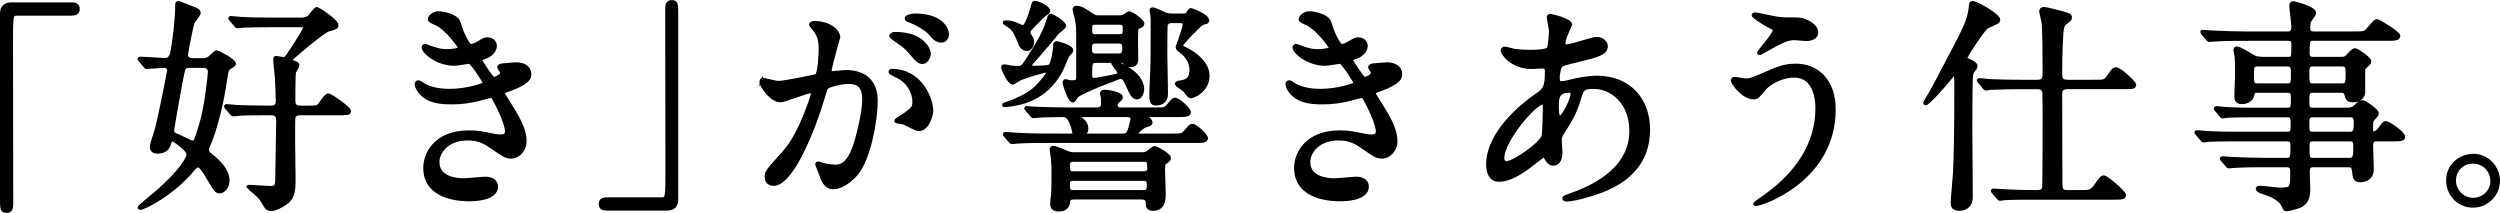 <svg enable-background="new 0 0 716.002 61" viewBox="0 0 716.002 61" xmlns="http://www.w3.org/2000/svg"><g stroke="#000" stroke-miterlimit="10"><path d="m20.521 1.184c1.235 0 1.82.39 1.82 1.365s-.521 1.43-1.82 1.43h-15.536c-1.756 0-1.756.39-1.756 8.19 0 7.28.065 39.586.065 46.217 0 1.495-.325 2.08-1.365 2.08-1.43 0-1.43-.455-1.43-4.29v-52.327c0-1.82 1.04-2.665 2.795-2.665z"/><path d="m40.213 17.304c-.325-.325-.325-.325-.325-.39 0-.13.131-.195.261-.195 1.04 0 6.175.39 7.345.39.78 0 1.495-.845 1.69-1.69.78-3.705 1.495-10.14 1.495-13.911 0-.455 0-.715.39-.715.455 0 4.42 1.69 4.94 1.885.52.26.975.455.975 1.04 0 .455-1.495 2.21-1.689 2.6-.521 1.235-1.95 8.97-1.95 9.36 0 1.04.845 1.495 1.885 1.495h2.925c.586 0 1.235-.13 2.016-.715.26-.195 1.495-1.56 1.885-1.56.195 0 5.006 2.34 5.006 3.315 0 .325-.131.455-1.365 1.17-.261.195-.715.52-.91 2.015-.91 5.85-1.82 11.375-4.42 18.721-.131.39-1.04 2.21-1.04 2.665 0 .845.585 1.3.909 1.56 2.211 1.69 5.006 4.355 5.006 7.345 0 1.82-1.17 3.185-2.34 3.185-.976 0-1.171-.39-3.315-3.965-.65-1.17-2.016-3.445-2.86-3.445-.52 0-.65.13-1.625 1.235-5.655 6.825-13.91 10.92-14.95 10.92-.065 0-.261-.065-.261-.195 0-.195 4.745-4.095 5.655-4.875 6.37-5.655 8.386-9.36 8.386-10.335 0-1.365-4.16-4.225-4.485-4.225-.26 0-.65.195-.78.65-.39 1.235-.845 2.86-3.575 2.86-.715 0-1.689-.26-1.689-1.43 0-.78 1.3-4.42 1.495-5.265.91-3.38 3.445-16.121 3.445-16.576 0-1.3-1.041-1.3-1.495-1.3-.716 0-4.03.325-4.811.325-.26 0-.39-.13-.585-.455zm14.041 1.626c-1.495 0-1.625.65-1.95 2.015-.325 1.3-2.926 15.731-2.926 16.446 0 .91.716 1.17 1.365 1.43.715.26 3.966 1.95 4.29 1.95.91 0 .976-.13 2.535-5.2 1.561-5.07 2.471-14.431 2.471-15.016 0-.195 0-1.625-1.886-1.625zm23.336 11.83c.52 0 1.885 0 1.885-1.82 0-1.365-.13-4.355-.195-5.72 0-.91-.52-5.2-.52-6.175 0-.39 0-.52.39-.52.325 0 1.755.325 2.08.325.521 0 .78-.325 1.3-1.04 3.575-5.265 4.745-7.605 4.745-7.8 0-.65-.585-.715-.975-.715h-8.71c-2.665 0-7.216.065-7.931.13-.195 0-1.43.195-1.625.195-.26 0-.39-.195-.585-.455l-1.235-1.495c-.325-.325-.325-.325-.325-.39 0-.195.13-.195.261-.195.39 0 2.404.26 2.859.26 1.886.13 5.98.195 8.905.195h8.451c1.495 0 2.145-.65 2.274-.78.325-.325 1.69-2.275 2.146-2.275.194 0 5.655 3.445 5.655 4.745 0 .585-.065.65-2.405 1.3-1.495.455-10.921 8.32-10.921 8.71 0 .13.065.26.261.325 1.43.52 1.885.65 1.885 1.235 0 .325-.91 1.56-.975 1.82-.195.65-.195 7.28-.195 8.19 0 1.95 1.17 1.95 2.145 1.95h1.495c2.73 0 2.99 0 3.575-.455.391-.39 2.016-3.055 2.665-3.055.78 0 6.046 3.77 6.046 4.55 0 .715-.325.715-3.511.715h-10.335c-.715 0-1.82 0-2.08 1.3-.065.325-.065 5.72-.065 6.5 0 1.625.13 9.295.13 11.05 0 2.6-.064 5.005-2.015 6.565-1.365 1.04-3.315 2.015-4.485 2.015-.78 0-1.235-.26-1.625-.975-1.04-1.755-1.365-2.405-3.12-3.9-.26-.26-1.885-1.43-1.885-1.495 0-.13.325-.13.52-.13.585 0 5.006.325 5.916.325 1.885 0 1.885-.78 1.885-3.575 0-2.21.26-13 .26-15.471 0-1.3-.195-2.21-1.95-2.21h-1.495c-4.939 0-6.435.065-7.475.13-.195 0-1.625.195-1.82.195-.26 0-.455-.195-.65-.455l-1.234-1.43c-.195-.195-.325-.39-.325-.455 0-.13.194-.195.26-.195.39 0 2.405.26 2.86.26.91.065 6.305.195 8.71.195h1.103z"/><path d="m131.41 6.449c1.104 3.965 2.925 6.695 3.38 6.695.26 0 1.365-.26 2.535-1.04 1.3-.78 1.495-.91 2.275-.91 1.3 0 2.21.845 2.21 1.95 0 1.04-.845 2.535-2.795 3.185-.195.065-1.561.585-1.561.78.455.78 3.38 5.46 3.966 5.46.26 0 2.34-.715 2.34-1.82 0-.26-.846-1.17-.846-1.43 0-.52.65-.585.91-.65 2.341-.195 3.641-.325 4.03-.325 2.146 0 3.835 1.04 3.835 2.86 0 .91-.13 2.405-5.72 4.42-1.69.585-1.885.715-1.885.975 0 .325.064.455 2.08 3.64 3.185 4.94 4.16 7.8 4.16 10.205 0 2.665-2.08 4.485-3.771 4.485-1.625 0-2.08-.325-6.306-3.25-2.534-1.755-4.745-1.95-6.305-1.95-5.851 0-8.58 3.77-8.58 6.695 0 4.81 5.72 5.135 7.41 5.135 1.04 0 5.395-.455 6.305-.455.78 0 3.056.26 3.056 2.34 0 3.705-6.825 3.705-7.605 3.705-1.885 0-12.806 0-12.806-9.1 0-3.77 2.795-10.206 12.61-10.206 2.405 0 3.641.26 6.24.78 1.82.39 2.405.39 2.86.39.975 0 1.69-.325 1.69-1.365 0-1.3-.976-4.225-2.926-7.995-.975-1.885-1.04-2.08-1.625-2.08-.39 0-2.859.715-3.38.845-2.73.65-4.875.975-7.8.975-3.9 0-6.565-.52-8.581-2.47-1.04-1.04-1.56-2.275-1.56-2.795 0-.455.325-.65.585-.65.325 0 1.755 1.04 2.08 1.17 2.145.975 4.55 1.3 6.825 1.3 5.135 0 10.075-1.69 10.075-2.08s-3.64-6.11-4.42-6.11c-.13 0-3.575.585-4.226.585-5.07 0-8.905-3.51-8.905-4.745 0-.195.13-.52.521-.52.26 0 1.495.52 1.689.585 2.146.715 2.926.91 4.485.91 1.561 0 3.835-.325 3.835-.78 0-.195-3.51-5.33-6.63-6.89-1.885-.91-2.146-.975-2.146-1.43 0-.65 1.235-1.755 2.535-1.755 1.437.001 5.272.781 5.857 2.731z"/><path d="m173.789 59.816c-1.234 0-1.819-.39-1.819-1.365s.52-1.43 1.819-1.43h15.536c1.755 0 1.755-.39 1.755-8.19 0-7.28-.065-39.586-.065-46.217 0-1.495.325-2.08 1.365-2.08 1.365 0 1.365.455 1.365 4.29v52.327c0 1.82-.975 2.665-2.73 2.665z"/><path d="m217.989 23.285c0-.26.26-.52.585-.52.194 0 3.575.91 4.29.91 1.885 0 10.79-1.885 10.92-1.95 1.105-.78 1.171-7.345 1.171-7.67 0-1.69-.131-3.64-1.626-5.525-.975-1.17-1.104-1.3-1.104-1.495 0-.455.78-.52 1.04-.52 4.355 0 6.891 2.47 6.891 4.16 0 .065-2.471 8.385-2.471 9.62 0 .39.26.585.715.585.325 0 3.315-.325 3.836-.325 4.875 0 8.645 2.34 8.645 8.32 0 5.135-1.819 16.315-5.59 20.866-1.82 2.145-4.42 3.965-6.63 3.965-2.405 0-3.056-2.275-3.836-4.485-.13-.455-.845-1.95-.845-2.145s.13-.325.325-.325c.26 0 1.43.39 1.625.455 1.365.325 2.665.455 3.315.455 1.885 0 4.29-.91 6.175-7.93.715-2.6 2.016-7.865 2.016-11.311 0-4.55-2.601-4.875-4.485-4.875-2.08 0-5.785.975-6.24 1.56-.26.325-.325.585-.976 2.795-2.6 8.84-8.905 24.831-14.17 24.831-1.431 0-2.08-.91-2.08-2.08 0-1.365.455-1.885 4.354-6.175 1.756-1.95 4.485-4.94 7.996-14.691.26-.65.909-2.6.909-3.055 0-.195-.064-.52-.454-.52-1.431 0-7.476 2.6-8.775 2.6-2.536 0-5.526-4.095-5.526-5.525zm45.112 13.78c-.715 0-3.705-1.69-4.42-1.95-.455-.13-2.08-.195-2.08-.455 0-.39 2.145-1.495 2.535-1.82 2.405-1.82 2.665-2.015 2.665-3.77 0-1.105-.455-5.33-5.266-7.475-.52-.26-1.56-.715-1.56-.975 0-.39.26-.39.455-.39 8.32 0 11.311 8.19 11.375 11.506.001.779-.974 5.329-3.704 5.329zm2.99-21.775c0 1.105-.78 2.535-1.885 2.535-.91 0-1.431-.39-3.445-2.795-1.3-1.56-1.95-2.015-4.615-3.835-.325-.195-.975-.715-.975-.975 0-.195.52-.585 1.104-.585 8.321-.001 9.816 4.874 9.816 5.655zm5.2-5.461c0 .78-.521 1.885-1.625 1.885-1.43 0-2.146-.845-3.445-2.34-1.04-1.105-3.64-2.665-5.785-3.445-.65-.195-.845-.455-.845-.65 0-.52 1.56-.91 2.34-.91 8.06 0 9.36 4.225 9.36 5.46z"/><path d="m292.22 22.505c-.39.13-1.885 1.235-2.21 1.235-.975 0-2.795-3.9-2.795-4.55 0-.26.26-.26.39-.26.325 0 1.365.195 1.82.325.455.065 1.885.13 2.08.13 1.3 0 1.561-.325 3.315-3.12 1.95-3.055 4.095-6.5 5.07-9.62.649-1.95.715-2.21 1.17-2.21.26 0 3.77 2.015 3.77 2.99 0 .39-1.625 1.56-1.885 1.82-.91 1.04-4.875 5.85-5.72 6.76-.391.455-2.341 2.535-2.341 2.795 0 .52.13.52 1.561.52.715 0 3.835 0 4.29-.455.845-.78 1.365-4.81 1.365-5.46s0-1.105.649-1.105c.065 0 4.16.975 4.16 2.145 0 .325-.975 1.235-1.104 1.43-.391.715-1.69 4.03-2.08 4.615-4.42 8.125-11.896 9.165-14.171 9.49-.715.13-1.69.195-1.82.195-.064 0-.26 0-.26-.13s2.146-.845 2.535-.975c3.771-1.69 5.915-2.6 8.775-6.24.585-.715 1.365-1.69 1.365-2.21s-.65-.325-.715-.325c-1.689.39-5.199 1.365-7.214 2.21zm2.405-13.196c0 .39.13.52.78 1.625.26.455.26.975.26 1.17 0 .845-.585 2.015-1.561 2.015-.715 0-1.56-.585-1.885-1.43-1.104-2.795-1.625-3.965-2.795-4.94-.195-.13-1.755-1.235-1.755-1.235 0-.195.325-.195.455-.195 1.3 0 2.47.455 2.99.65.26.065 1.56.78 1.885.78.91 0 2.34-4.29 2.535-5.2.455-1.69.455-1.82.91-1.82.649 0 3.835 1.3 3.835 2.405 0 .39-.26.52-1.04.975-.585.39-4.03 4.03-4.355 4.355-.129.26-.259.585-.259.845zm12.091 29.446c.585 0 .91 0 .91-.585 0-.26-.846-5.135-2.99-5.135-2.796 0-5.916.065-7.28.195-.195 0-1.171.13-1.365.13-.26 0-.325-.13-.585-.455l-1.235-1.43c-.325-.39-.325-.39-.325-.455 0-.13.195-.13.26-.13.391 0 2.405.195 2.86.195 1.886.065 6.24.195 8.905.195h8.256c.845 0 1.689-.325 1.689-1.43v-1.82c-.064-.195-.26-1.105-.26-1.3 0-.52.455-.52.845-.52 1.171 0 4.681.65 4.681 1.625 0 .26-.13.585-.845 1.105-.325.325-.65.585-.65 1.3 0 .325.26 1.04 1.365 1.04h9.49c2.99 0 3.315 0 4.16-1.04 1.3-1.56 1.43-1.755 1.95-1.755.91 0 4.03 2.73 4.03 3.705 0 .325-.261.52-.716.65-.585.195-1.364.195-3.055.195h-8.125c-.195 0-.455 0-.455.325 0 .195.13.26.195.325.649.325 1.17.975 1.17 1.43 0 .39-.455.52-.78.65-1.95.39-3.511 2.535-3.511 2.665 0 .325.261.325.391.325h9.686c2.925 0 3.314 0 4.16-1.04 1.3-1.56 1.43-1.755 1.95-1.755.909 0 3.965 2.73 3.965 3.64 0 .325-.195.585-.715.715-.521.13-1.886.13-2.99.13h-42.316c-1.561 0-5.916 0-8.19.195-.195 0-1.17.13-1.365.13-.26 0-.39-.13-.585-.39l-1.3-1.495c-.261-.325-.261-.325-.261-.455s.13-.13.261-.13c.39 0 2.404.195 2.859.195 1.82.13 5.2.26 8.905.26zm.779 17.876c-.845 0-1.495.325-1.495 1.04-.13 2.405-2.21 2.405-2.795 2.405-1.625 0-1.95-.845-1.95-1.69 0-.39.195-2.08.261-2.535.13-1.365.13-5.005.13-6.565s-.065-2.6-.195-4.03c-.064-.39-.325-2.21-.325-2.405 0-.39.195-.585.585-.585.195 0 1.04.195 3.445 1.235 1.43.65 1.885.585 2.471.585h19.5c.521 0 1.04 0 1.95-.65.521-.455 1.3-1.105 1.561-1.105.585 0 4.225 2.015 4.225 2.925 0 .455-.064.52-1.104 1.235-.455.26-.585.52-.585 2.405 0 .91.194 5.85.194 6.63 0 1.365 0 4.355-3.12 4.355-1.625 0-1.625-.91-1.625-2.08 0-.065 0-1.17-1.689-1.17zm6.566-39.131c-1.755 0-1.755.455-1.755 4.29 0 .715.455 1.04.845 1.04.846 0 5.396-.91 6.565-1.17.26-.065.78-.195.78-.91 0-.455-1.755-2.405-1.755-2.665 0-.13.13-.195.26-.195.715 0 8.19 2.795 8.19 7.67 0 1.105-.65 2.405-1.561 2.405-1.104 0-1.56-1.04-2.925-4.03-.26-.585-.845-1.885-1.755-1.885-.065 0-11.506 4.16-12.676 5.59-.13.13-.715 1.235-.975 1.235-1.04 0-2.471-4.745-2.471-5.265 0-.13.065-.455.391-.455.064 0 .649.195.715.195.39.13.845.13 1.235.13 1.234 0 1.56-.26 1.56-1.56v-11.31c0-2.21 0-3.315-.455-5.46-.064-.325-.585-2.08-.585-2.47s.26-.52.521-.52c1.364 0 1.885.39 4.55 2.145.845.585 1.365.585 1.755.585h6.176c.39 0 .909-.065 1.43-.39.195-.065.975-.78 1.235-.78.779 0 3.899 2.275 3.899 2.99 0 .455-.324.65-.649.78-.78.39-1.04.455-1.105 1.17-.13 1.17 0 6.825 0 8.125 0 .65 0 1.95-1.689 1.95-.78 0-1.04-.26-1.69-.78-.455-.455-.78-.455-1.105-.455zm13.78 32.046c.78 0 1.235-.65 1.235-1.04 0-1.755 0-2.665-1.235-2.665h-20.67c-.846 0-1.235.65-1.235 1.04 0 1.82 0 2.665 1.235 2.665zm-20.476 1.755c-1.43 0-1.43.845-1.43 1.43 0 1.43 0 2.21 1.43 2.21h20.151c1.43 0 1.43-.91 1.43-1.82 0-.975 0-1.82-1.43-1.82zm1.886-18.266c-.195 0-.455 0-.455.325 0 .13.13.195.194.26 1.105.845 2.21 1.56 2.21 3.25 0 .65-.13.78-.52 1.365-.065.13-.065.13-.065.195 0 .325.195.325.325.325h10.726c.78 0 1.17-.195 1.43-.65.65-1.105 1.171-3.9 1.171-4.03 0-.65-.586-1.04-1.301-1.04zm4.484-21.061c-1.495 0-1.495 1.04-1.495 1.885s0 1.95 1.495 1.95h6.761c1.43 0 1.43-1.17 1.43-1.95s0-1.885-1.43-1.885zm0-5.395c-1.43 0-1.43.715-1.43 1.82 0 1.17 0 1.885 1.43 1.885h6.825c1.495 0 1.495-.715 1.495-1.885 0-1.105 0-1.82-1.495-1.82zm21.647-.455c-.521 0-1.105.195-1.431.975-.13.325-.13 7.41-.13 8.45 0 1.625.195 9.555.195 11.311s-1.04 2.86-2.86 2.86c-1.495 0-1.495-.91-1.495-3.055 0-.455.13-2.86.13-3.38.261-5.265.261-6.435.261-17.161 0-.65 0-1.3-.065-1.625 0-.26-.26-1.43-.26-1.56 0-.26.13-.325.52-.325.391 0 2.405.975 3.12 1.3s1.561.455 2.08.455h3.381c.649 0 1.104-.065 1.364-.52.455-.715.585-1.04.91-1.04.13 0 4.745 1.625 4.745 3.12 0 .13-.13.325-.26.39s-.975.26-1.17.325c-.91.39-6.11 5.85-6.11 6.37 0 .39.065.455 1.43 1.105 2.86 1.43 6.176 4.16 6.176 7.54 0 4.485-4.355 5.98-4.745 5.98-.455 0-.715-.13-1.755-1.625-.325-.455-2.471-1.755-2.471-1.885 0-.455.65-.52 1.04-.585 1.755-.26 3.186-.78 3.186-3.51s-1.82-4.485-2.86-5.265c-.845-.65-1.105-.845-1.105-1.365 0-.13 2.016-5.265 2.016-6.305 0-.975-.715-.975-1.04-.975z"/><path d="m380.816 6.449c1.104 3.965 2.925 6.695 3.38 6.695.26 0 1.365-.26 2.535-1.04 1.3-.78 1.495-.91 2.275-.91 1.3 0 2.21.845 2.21 1.95 0 1.04-.845 2.535-2.795 3.185-.195.065-1.561.585-1.561.78.455.78 3.38 5.46 3.966 5.46.26 0 2.34-.715 2.34-1.82 0-.26-.846-1.17-.846-1.43 0-.52.65-.585.91-.65 2.341-.195 3.641-.325 4.03-.325 2.146 0 3.835 1.04 3.835 2.86 0 .91-.13 2.405-5.72 4.42-1.69.585-1.885.715-1.885.975 0 .325.064.455 2.08 3.64 3.185 4.94 4.16 7.8 4.16 10.205 0 2.665-2.08 4.485-3.771 4.485-1.625 0-2.08-.325-6.306-3.25-2.534-1.755-4.745-1.95-6.305-1.95-5.851 0-8.58 3.77-8.58 6.695 0 4.81 5.72 5.135 7.41 5.135 1.04 0 5.395-.455 6.305-.455.78 0 3.056.26 3.056 2.34 0 3.705-6.825 3.705-7.605 3.705-1.885 0-12.806 0-12.806-9.1 0-3.77 2.795-10.206 12.61-10.206 2.405 0 3.641.26 6.24.78 1.82.39 2.405.39 2.86.39.975 0 1.69-.325 1.69-1.365 0-1.3-.976-4.225-2.926-7.995-.975-1.885-1.04-2.08-1.625-2.08-.39 0-2.859.715-3.38.845-2.73.65-4.875.975-7.8.975-3.9 0-6.565-.52-8.581-2.47-1.04-1.04-1.56-2.275-1.56-2.795 0-.455.325-.65.585-.65.325 0 1.755 1.04 2.08 1.17 2.145.975 4.55 1.3 6.825 1.3 5.135 0 10.075-1.69 10.075-2.08s-3.64-6.11-4.42-6.11c-.13 0-3.575.585-4.226.585-5.07 0-8.905-3.51-8.905-4.745 0-.195.13-.52.521-.52.26 0 1.495.52 1.689.585 2.146.715 2.926.91 4.485.91 1.561 0 3.835-.325 3.835-.78 0-.195-3.51-5.33-6.63-6.89-1.885-.91-2.146-.975-2.146-1.43 0-.65 1.235-1.755 2.535-1.755 1.437.001 5.272.781 5.857 2.731z"/><path d="m439.057 46.816c-3.315 2.6-6.63 4.745-9.751 4.745-2.925 0-3.185-3.315-3.185-4.485 0-7.02 6.24-14.496 14.171-19.956 2.015-1.43 2.665-2.015 2.665-6.63 0-1.04-.195-1.365-1.431-1.365-.13 0-2.47.13-2.925.13-5.785 0-8.32-4.16-8.32-4.745 0-.39.26-.65.78-.65.39 0 2.34.585 2.729.65 1.625.195 3.186.26 4.421.26 1.17 0 4.939 0 5.33-.975.39-.91.585-4.55.585-4.81 0-.65-.65-3.965-.65-4.095 0-.325.325-.39.585-.39.13 0 5.721 1.17 5.721 2.6 0 .065-.976 2.145-1.04 2.275-.65 1.365-.91 2.6-.91 3.185 0 .52.064.65.845.65 1.365 0 7.346-2.145 8.58-2.145 1.561 0 2.73 1.04 2.73 2.145 0 2.08-2.34 2.665-7.865 4.03-3.835.91-4.811 1.17-5.2 1.69-.325.455-.715 2.275-.715 3.185 0 1.495.325 1.625 1.104 1.625.521 0 1.495-.195 1.886-.325 3.12-.78 5.915-1.235 8.125-1.235 9.49 0 14.756 6.565 14.756 14.885 0 14.106-12.936 17.746-18.981 19.371-.39.13-2.99.78-4.484.78-.391 0-.65-.13-.65-.455 0-.26.52-.455 1.3-.715 13.065-4.42 17.876-11.245 17.876-18.526 0-8.19-5.46-12.545-10.726-12.545-3.12 0-3.25.39-4.42 4.225-1.105 3.51-2.146 5.135-4.485 8.84-.65 1.04-.715 1.365-.715 2.34 0 .52.195 2.86.195 3.315 0 1.755-.65 3.25-2.08 3.25-1.105 0-1.561-.78-2.016-1.495-.455-.78-.52-.91-.715-.91-.13-.064-2.016 1.431-3.12 2.276zm2.924-7.736c.26-.65.391-7.475.391-8.19 0-.39 0-1.495-.455-1.495-2.405 0-11.57 10.92-11.57 15.795 0 .91.324 1.56 1.364 1.43 2.21-.259 9.36-5.2 10.27-7.54zm7.346-13c-3.381 0-3.381 2.21-3.381 4.485 0 .585 0 3.12.78 3.12.976 0 3.575-5.135 3.575-6.825 0-.065-.064-.52-.195-.65-.129-.13-.585-.13-.779-.13z"/><path d="m525.248 31.345c0 20.216-20.671 27.171-22.427 27.171-.064 0-.194 0-.194-.13 0-.195 2.535-1.95 2.86-2.145 8.84-6.24 14.95-14.756 14.95-25.221 0-2.08-.39-9.295-6.565-9.295-3.705 0-7.28 2.08-8.71 3.835-1.755 2.145-1.95 2.405-2.99 2.405-2.795 0-5.98-4.095-5.98-4.94 0-.325.39-.52.65-.52.455 0 2.535.455 2.99.455 1.495 0 1.95-.195 5.979-1.95 3.641-1.56 5.33-2.275 8.581-2.275 5.59 0 10.856 3.9 10.856 12.61zm-16.186-26.066c1.171.195 2.211.195 2.99.195 3.12 0 3.836 0 5.136.585 2.665 1.105 3.055 2.6 3.055 3.185 0 1.625-1.755 2.015-2.99 2.015-.52 0-2.795-.26-3.25-.26-2.145 0-3.64.78-7.865 3.12-.325.195-2.015 1.17-2.145 1.17s-.261-.065-.261-.26c0-.26 4.485-5.135 4.485-6.37 0-.39-.13-.52-1.365-1.105-1.95-.975-4.68-2.86-4.68-3.185s.52-.325.649-.325c.196 0 5.266 1.105 6.241 1.235z"/><path d="m559.631 21.14c-.194 0-.324.195-1.495 1.69-2.34 2.795-6.045 6.825-6.63 6.825-.13 0-.195-.13-.195-.195s.065-.195.521-.975c1.755-2.86 1.885-3.25 6.825-12.61 3.51-6.695 5.33-10.075 5.655-13.456.13-1.43.13-1.625.65-1.625 1.104 0 7.41 3.575 7.41 4.875 0 .39-.261.65-.91.91-.195.13-2.405 1.105-2.471 1.17-1.104.78-5.979 8.19-5.979 8.71 0 .585.52.78 1.04.975.779.325 1.819.845 1.819 1.495 0 .13-.064.39-.194.585-.78 1.04-.976 1.235-1.105 2.08-.195 1.105-.195 14.17-.195 15.99 0 2.665.131 15.926.131 18.916 0 2.145-1.365 3.38-3.381 3.38-1.755 0-1.95-.91-1.95-1.82 0-1.3.585-7.02.65-8.385.26-5.85.39-10.4.39-26.066-.001-.519-.001-2.469-.586-2.469zm35.946 33.801c3.056 0 3.381 0 4.746-1.885 1.104-1.495 1.625-2.34 2.145-2.34.91 0 5.915 4.42 5.915 5.07 0 .845-.325.91-3.445.91h-22.556c-1.495 0-5.915 0-8.19.13-.26 0-1.17.195-1.364.195-.261 0-.391-.195-.586-.455l-1.3-1.495c-.194-.26-.26-.325-.26-.39 0-.13.13-.195.26-.195.261 0 3.445.26 4.096.26 4.745.195 4.875.195 8.58.195.845 0 1.625-.325 1.755-1.235.13-.65.13-16.771.13-19.111 0-1.04 0-7.67-.064-8.06-.261-1.365-1.17-1.495-1.886-1.495h-5.2c-1.43 0-5.915.065-8.19.195-.26 0-1.17.195-1.364.195-.261 0-.391-.195-.585-.455l-1.235-1.495c-.26-.26-.325-.325-.325-.455 0-.065.13-.13.26-.13.455 0 2.471.195 2.86.26 2.99.13 5.915.195 8.905.195h4.875c1.95 0 1.95-1.17 1.95-2.665 0-3.055 0-12.285-.325-14.496-.064-.455-.649-2.47-.649-2.925 0-.715.715-.78.91-.78.52 0 4.225.975 5.005 1.17 2.21.65 2.47.715 2.47 1.43 0 .455-.324.65-1.43 1.495-.715.52-.975 1.625-1.04 3.12-.325 4.94-.325 10.205-.325 10.92 0 1.82 0 2.73 2.146 2.73h7.215c2.99 0 3.38 0 4.16-1.105 1.561-2.21 1.755-2.47 2.405-2.47 1.235 0 5.266 4.03 5.266 4.42 0 .845-.325.845-3.445.845h-15.666c-1.82 0-2.08.91-2.08 1.95 0 13.066.065 24.116.065 25.416.064 1.69.064 2.535 1.95 2.535h3.441z"/><path d="m642.376 11.194c-4.94 0-6.955.13-8.19.195-.26 0-1.17.13-1.365.13-.26 0-.39-.13-.585-.39l-1.3-1.495c-.195-.325-.26-.325-.26-.455s.064-.13.26-.13c.455 0 2.405.195 2.86.195 3.185.13 5.85.26 8.905.26h12.676c1.364 0 1.364-1.17 1.364-1.885 0-.975-.585-5.135-.585-5.915 0-.715.325-.845.585-.845.65 0 6.11 1.495 6.11 2.86 0 .455-1.365 2.08-1.495 2.47-.13.26-.194 1.495-.194 1.82 0 .585.13 1.495 1.43 1.495h11.506c2.925 0 3.185 0 4.16-1.105 1.819-2.145 2.015-2.405 2.6-2.405.39 0 6.11 3.445 6.11 4.29 0 .91-1.3.91-3.51.91h-20.866c-1.56 0-1.56.39-1.625 3.965 0 .65.065 1.625 1.43 1.625h8.126c.975 0 1.364-.13 2.015-.91 1.04-1.105 1.43-1.56 2.015-1.56.455 0 4.096 2.405 4.096 3.25 0 .455-.325.715-1.17 1.495-.455.39-.585.585-.585 1.235v6.175c0 1.17-1.17 2.34-2.795 2.34-1.69 0-1.82-.52-2.211-1.885-.194-.78-.909-.845-1.234-.845h-8.32c-1.431 0-1.431.975-1.431 2.73 0 1.625 0 2.535 1.431 2.535h9.62c1.3 0 1.95-.13 2.73-.91.779-.78 1.234-1.235 1.949-1.235.586 0 4.16 2.405 4.16 3.25 0 .325-.064.455-1.234 1.755-.391.39-.391.65-.391 2.925 0 .39 0 .975.716.975.455 0 1.104-.455 1.43-.845 1.365-1.82 1.495-2.08 2.015-2.08.65 0 5.006 2.795 5.006 4.03 0 .78-1.17.78-2.86.78h-4.94c-1.365 0-1.365 1.105-1.365 1.95 0 1.04.195 5.72.195 6.435 0 3.25-2.86 3.315-3.38 3.315-1.561 0-1.625-.715-1.885-2.795-.131-1.235-.65-1.495-1.431-1.495h-10.075c-1.56 0-1.56.91-1.56 2.145 0 .715.13 3.9.13 4.55 0 1.43 0 4.16-3.056 5.135-.91.325-2.665.78-3.25.78-.455 0-.52-.195-.845-.91-.455-1.04-1.431-2.535-5.396-3.835-.715-.195-2.08-.65-2.08-1.235 0-.325.715-.325.845-.325.846 0 4.681.52 5.461.52 3.575 0 3.575-.195 3.575-5.265 0-.455 0-1.56-1.495-1.56h-6.956c-4.615 0-7.604.13-8.189.195-.261 0-1.235.13-1.431.13-.194 0-.325-.13-.52-.39l-1.301-1.495c-.26-.325-.26-.325-.26-.455 0-.065.065-.13.195-.13.455 0 2.47.195 2.925.195 3.186.13 5.851.26 8.905.26h6.631c1.56 0 1.56-.715 1.56-3.705 0-.975 0-2.015-1.365-2.015h-14.431c-5.655 0-7.54.065-8.189.13-.195 0-1.105.195-1.301.195-.26 0-.455-.195-.649-.455l-1.235-1.495c-.26-.26-.325-.325-.325-.39 0-.13.13-.195.26-.195.455 0 2.471.26 2.86.26 3.186.13 5.851.195 8.905.195h14.105c1.431 0 1.431-.845 1.431-2.665 0-1.43 0-2.47-1.365-2.47h-8.971c-5.72 0-7.605.065-8.19.13-.26 0-1.17.195-1.364.195-.261 0-.391-.13-.585-.39l-1.301-1.56c-.194-.26-.26-.325-.26-.39 0-.13.065-.195.26-.195.455 0 2.405.26 2.86.26 3.186.195 5.851.195 8.905.195h8.646c1.43 0 1.43-.715 1.43-3.51 0-.715 0-1.755-1.365-1.755h-8.58c-1.235 0-1.3.26-1.56 1.235-.325 1.365-1.69 2.015-2.99 2.015-1.495 0-1.69-.845-1.69-1.69 0-.91.195-5.005.195-5.85 0-.195 0-4.42-.13-5.72-.065-.26-.325-1.43-.325-1.69 0-.325.065-.585.455-.585.845 0 4.42 2.275 5.07 2.6.52.26 1.495.39 2.6.39h7.021c1.43 0 1.43-.325 1.43-3.77 0-.715 0-1.82-1.3-1.82h-13.068zm12.806 13.196c1.43 0 1.43-.975 1.43-2.99 0-1.885 0-2.86-1.43-2.86h-8.58c-1.561 0-1.561.65-1.561 2.925s0 2.925 1.625 2.925zm7.214-5.85c-1.495 0-1.495 1.105-1.495 2.34 0 2.73 0 3.51 1.495 3.51h8.32c1.561 0 1.561-.78 1.561-3.445 0-1.365 0-2.405-1.431-2.405zm10.662 19.695c1.3 0 1.56-.78 1.56-3.055 0-.975 0-2.08-1.43-2.08h-10.855c-1.431 0-1.431 1.105-1.431 2.08 0 2.275 0 3.055 1.431 3.055zm-10.662 1.755c-1.43 0-1.43 1.04-1.43 1.82 0 3.51 0 3.9 1.56 3.9h10.206c1.495 0 1.755-.52 1.755-3.575 0-1.105 0-2.145-1.43-2.145z"/><path d="m715.502 51.756c0 3.64-2.926 7.215-7.28 7.215-4.355 0-7.15-3.64-7.15-7.28 0-4.94 4.29-7.15 7.215-7.15 4.225-0 7.215 3.51 7.215 7.215zm-12.61-.065c0 2.99 2.404 5.46 5.46 5.46 2.795 0 5.396-2.21 5.396-5.33 0-2.535-1.95-5.46-5.525-5.46-3.447-0-5.331 2.795-5.331 5.33z"/></g></svg>
